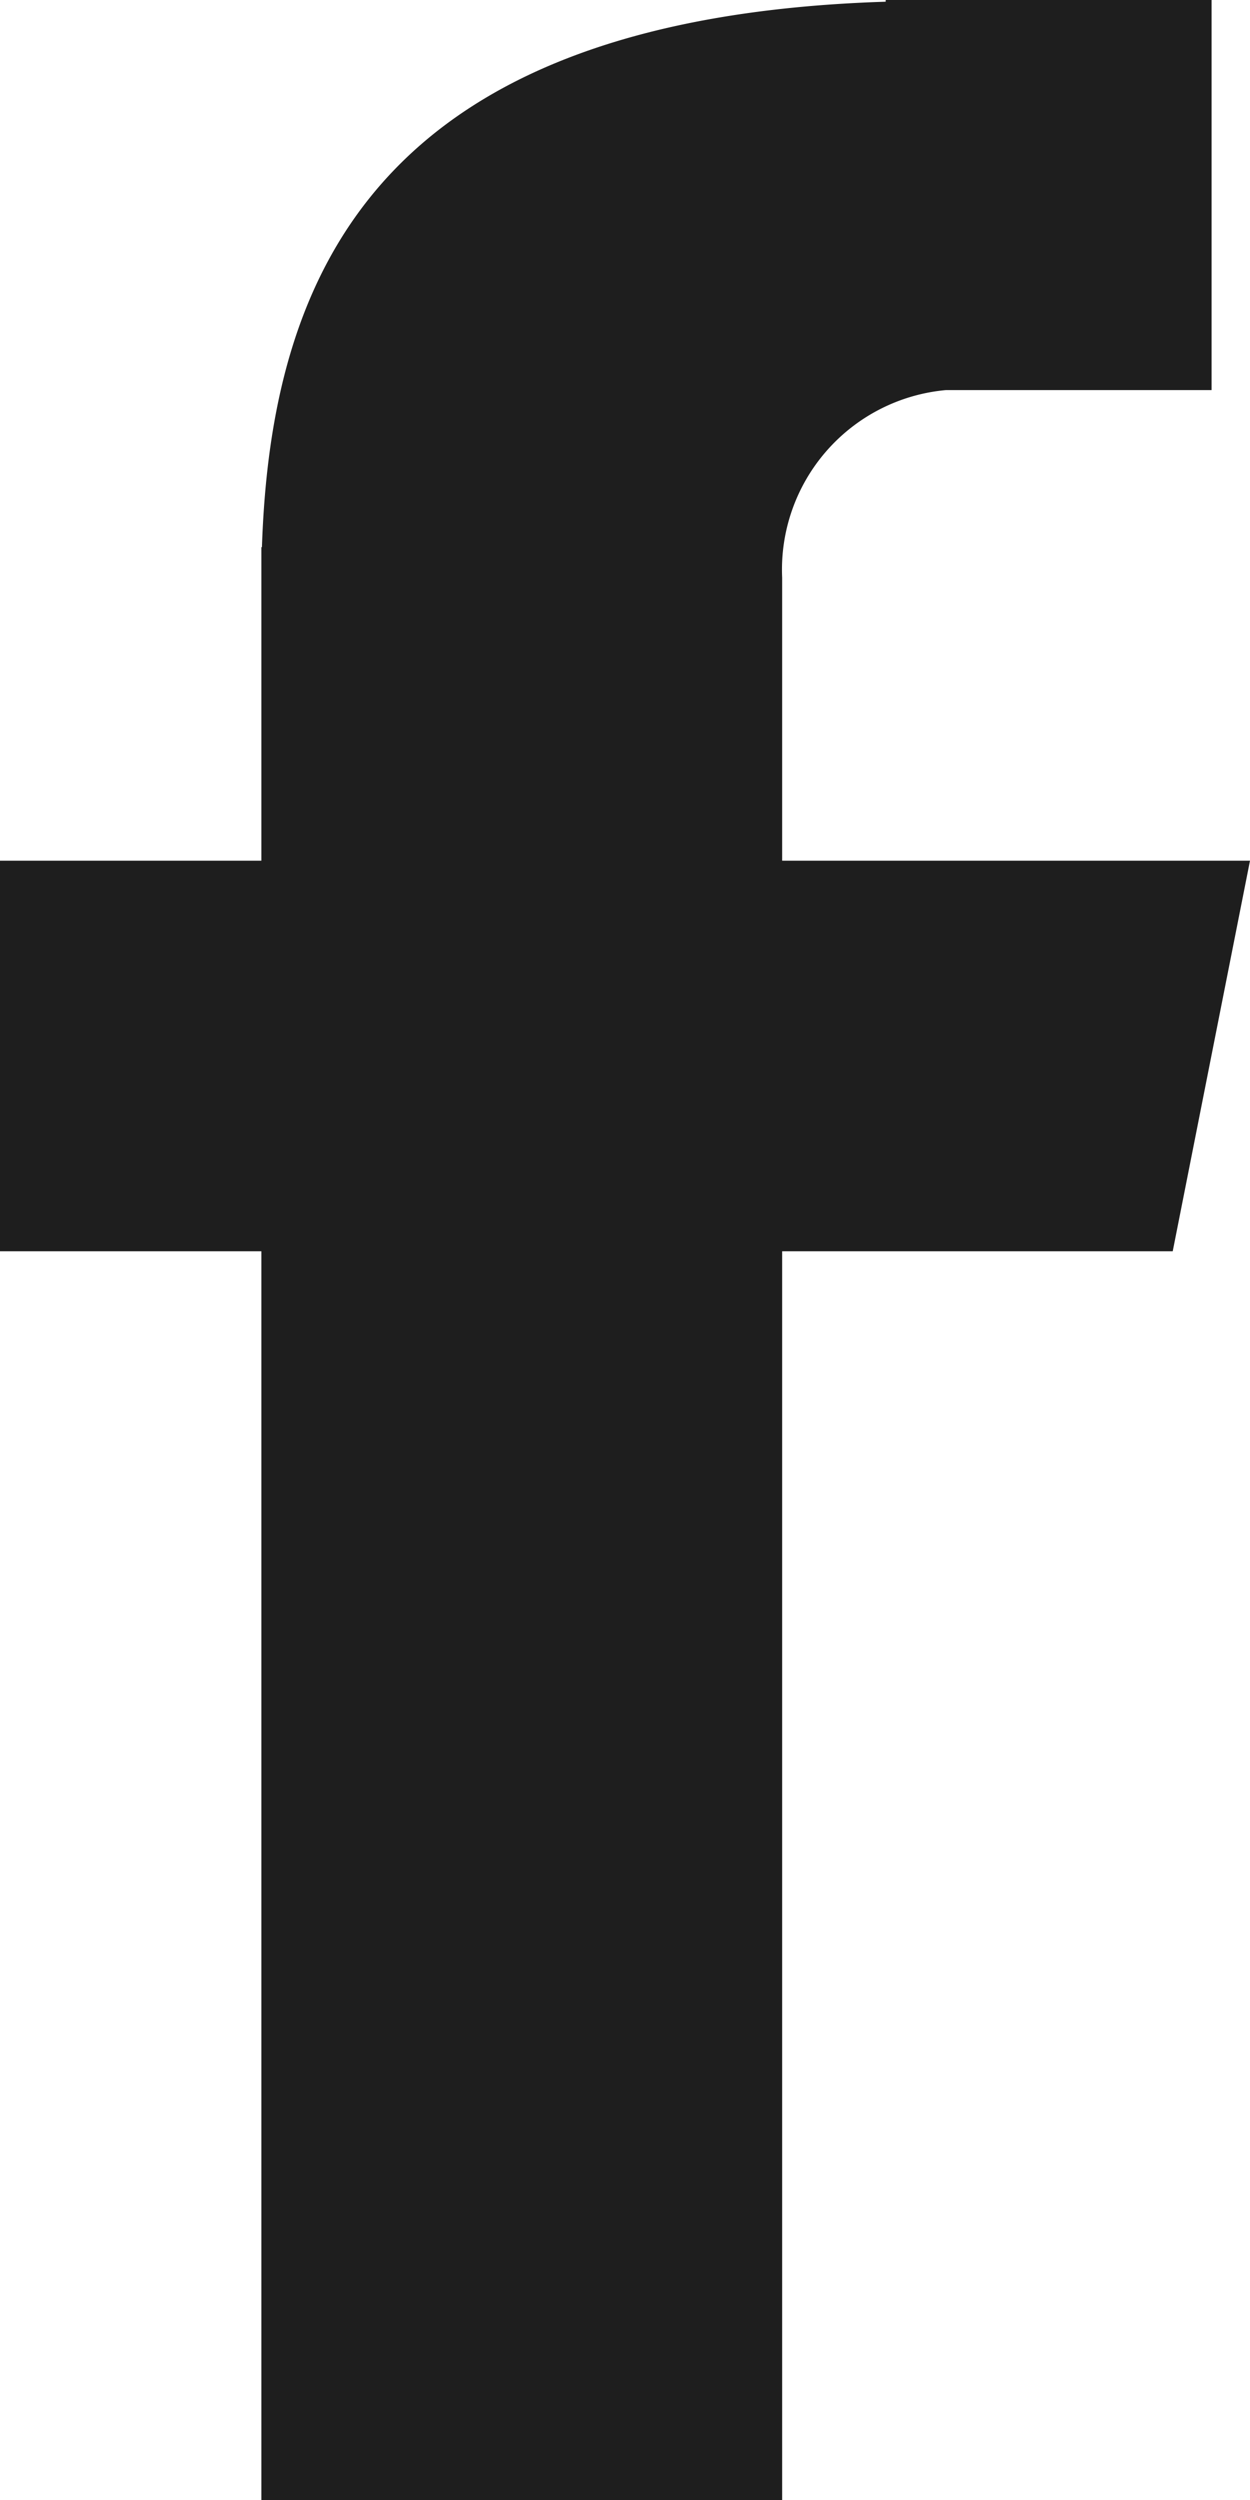 <svg xmlns="http://www.w3.org/2000/svg" width="11" height="22" viewBox="0 0 11 22"><defs><style>.cls-1{fill:#1e1e1e;fill-rule:evenodd}</style></defs><path id="Facebook" class="cls-1" d="M717.822 114.433h2.34V111h-2.868v.015c-4.488.142-5.41 2.413-5.489 4.8h-.005v2.759h-2.3v3.437h2.3v11h4.583v-11h3.437l.68-3.437h-4.117v-2.491a1.586 1.586 0 0 1 1.439-1.65z" transform="translate(-709.5 -111)"/></svg>